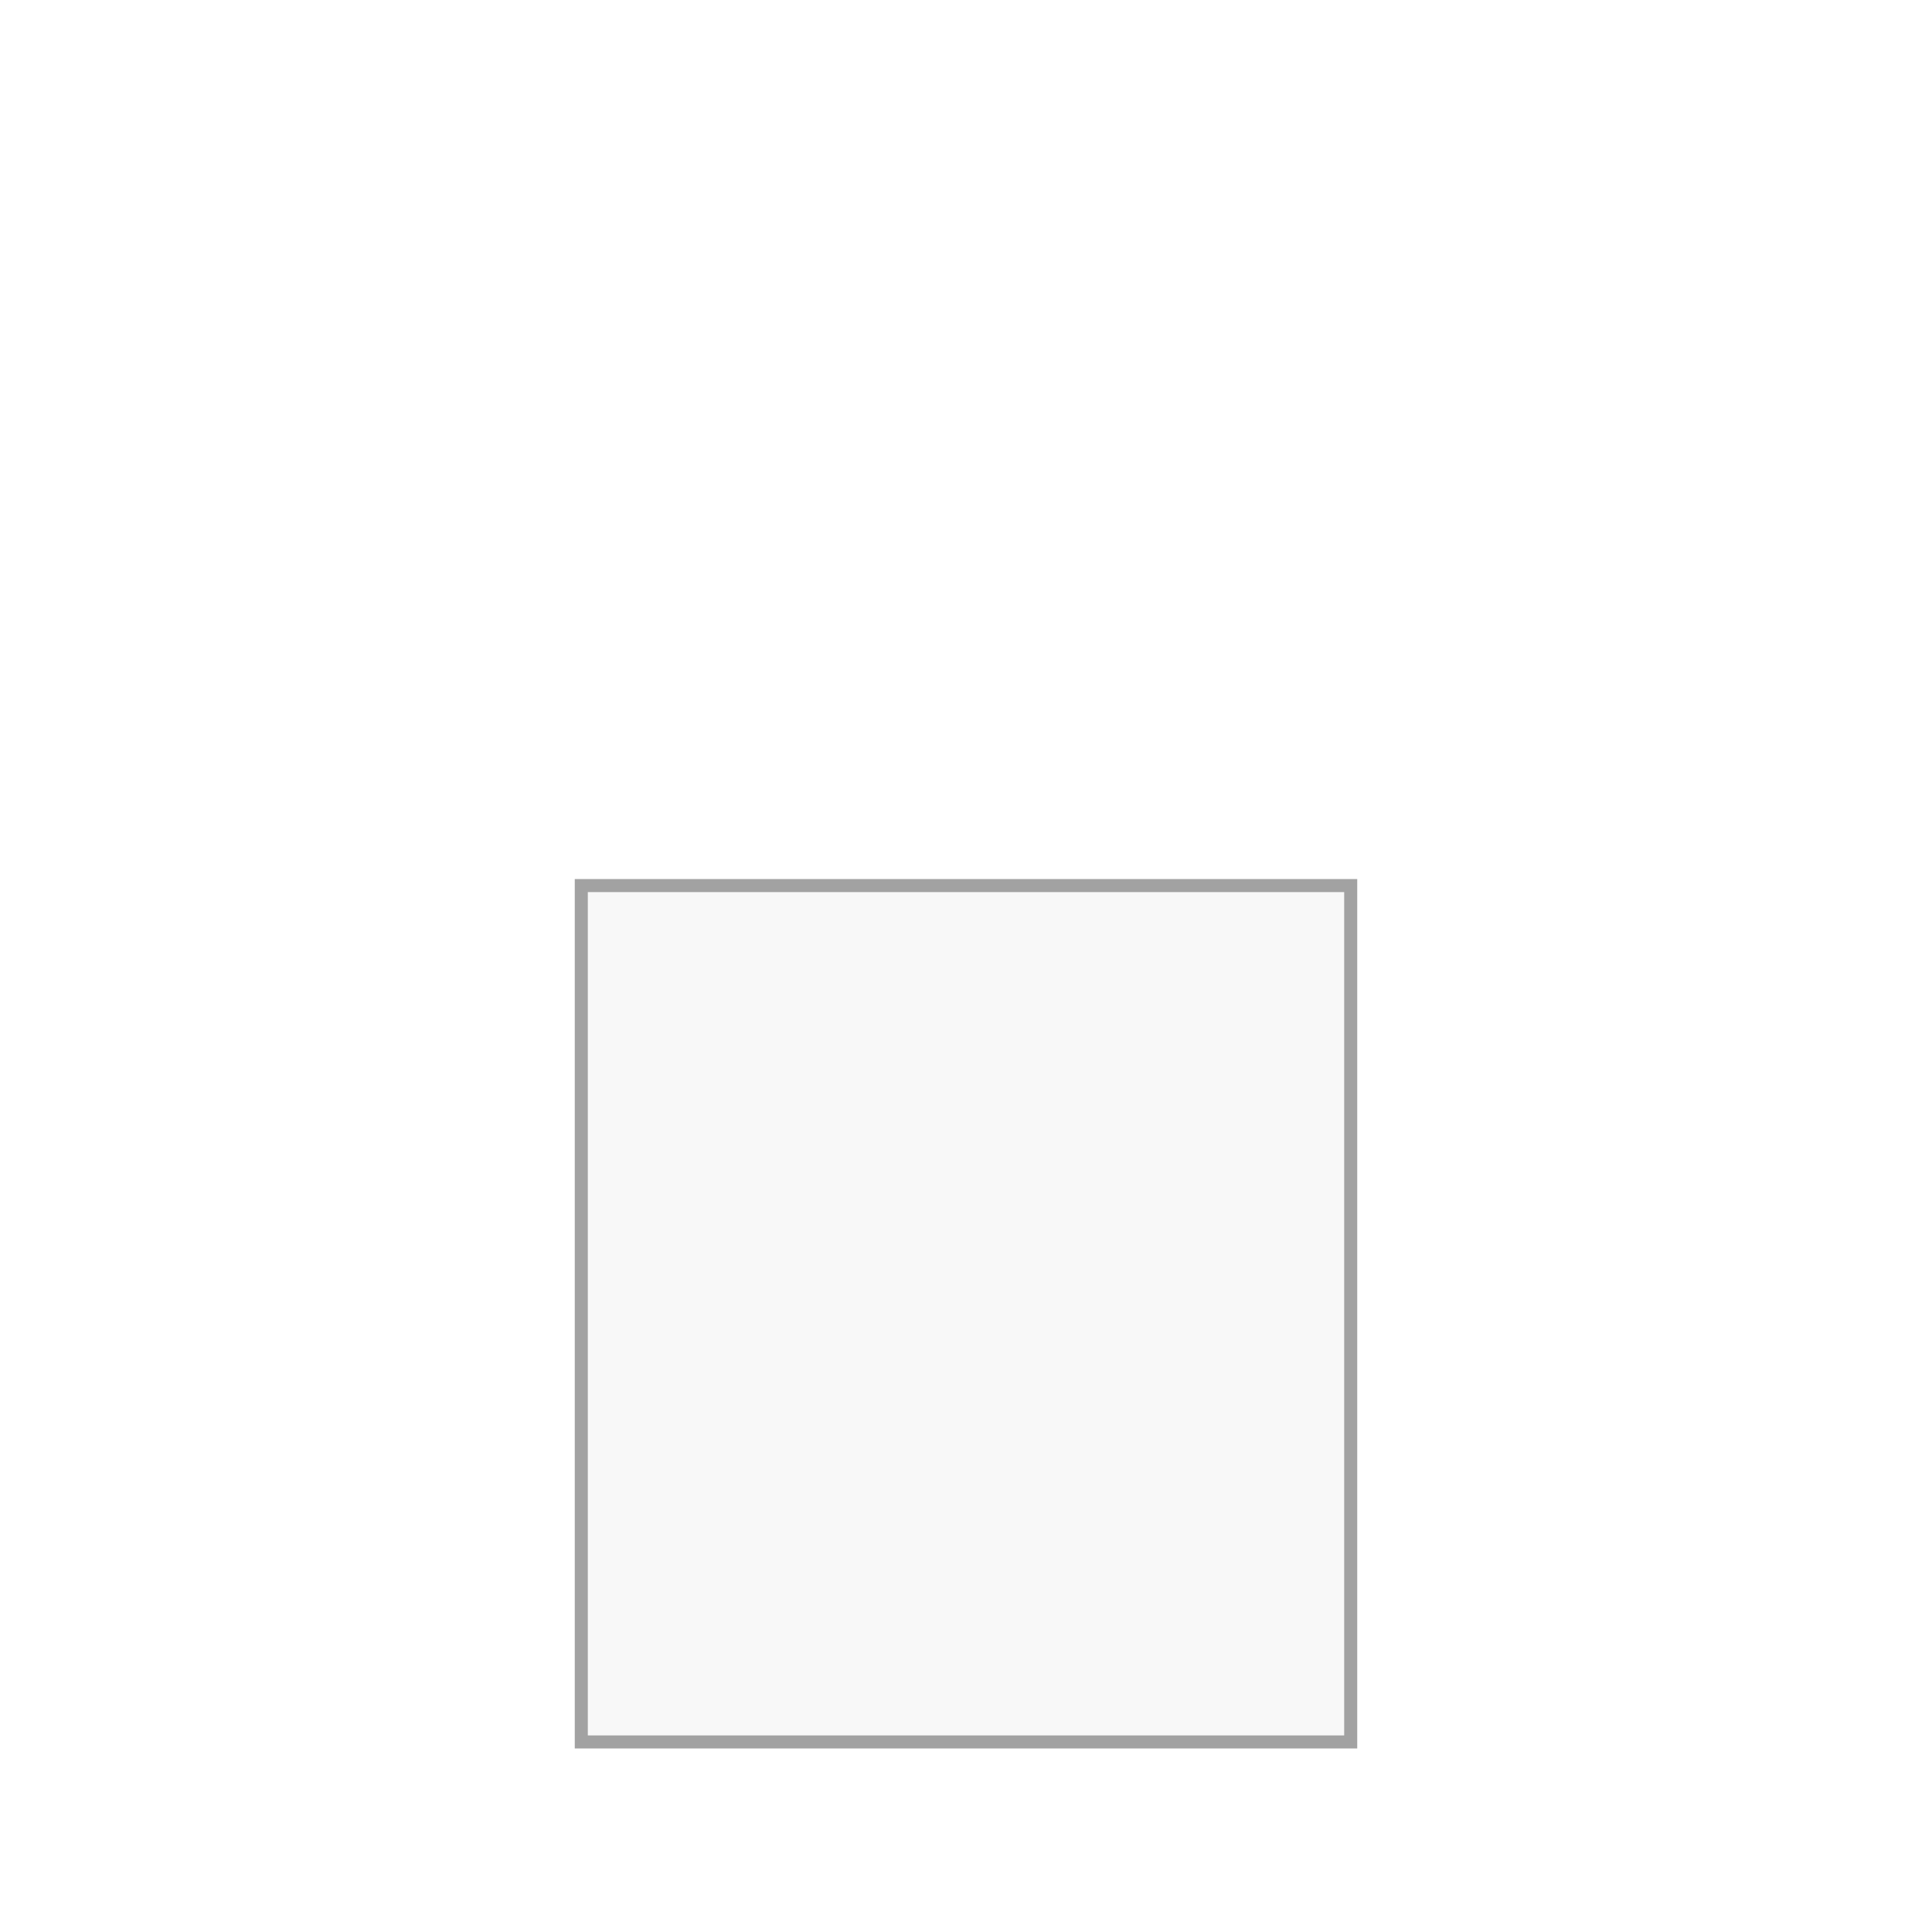 <svg width="1000" height="1000" viewBox="0 0 1000 1000" fill="none" xmlns="http://www.w3.org/2000/svg">
<rect width="1000" height="1000" fill="white"/>
<rect x="300.875" y="458.375" width="398.25" height="443.25" fill="#F8F8F8"/>
<rect x="300.875" y="458.375" width="398.25" height="443.25" stroke="#A2A2A2" stroke-width="6.75"/>
</svg>
